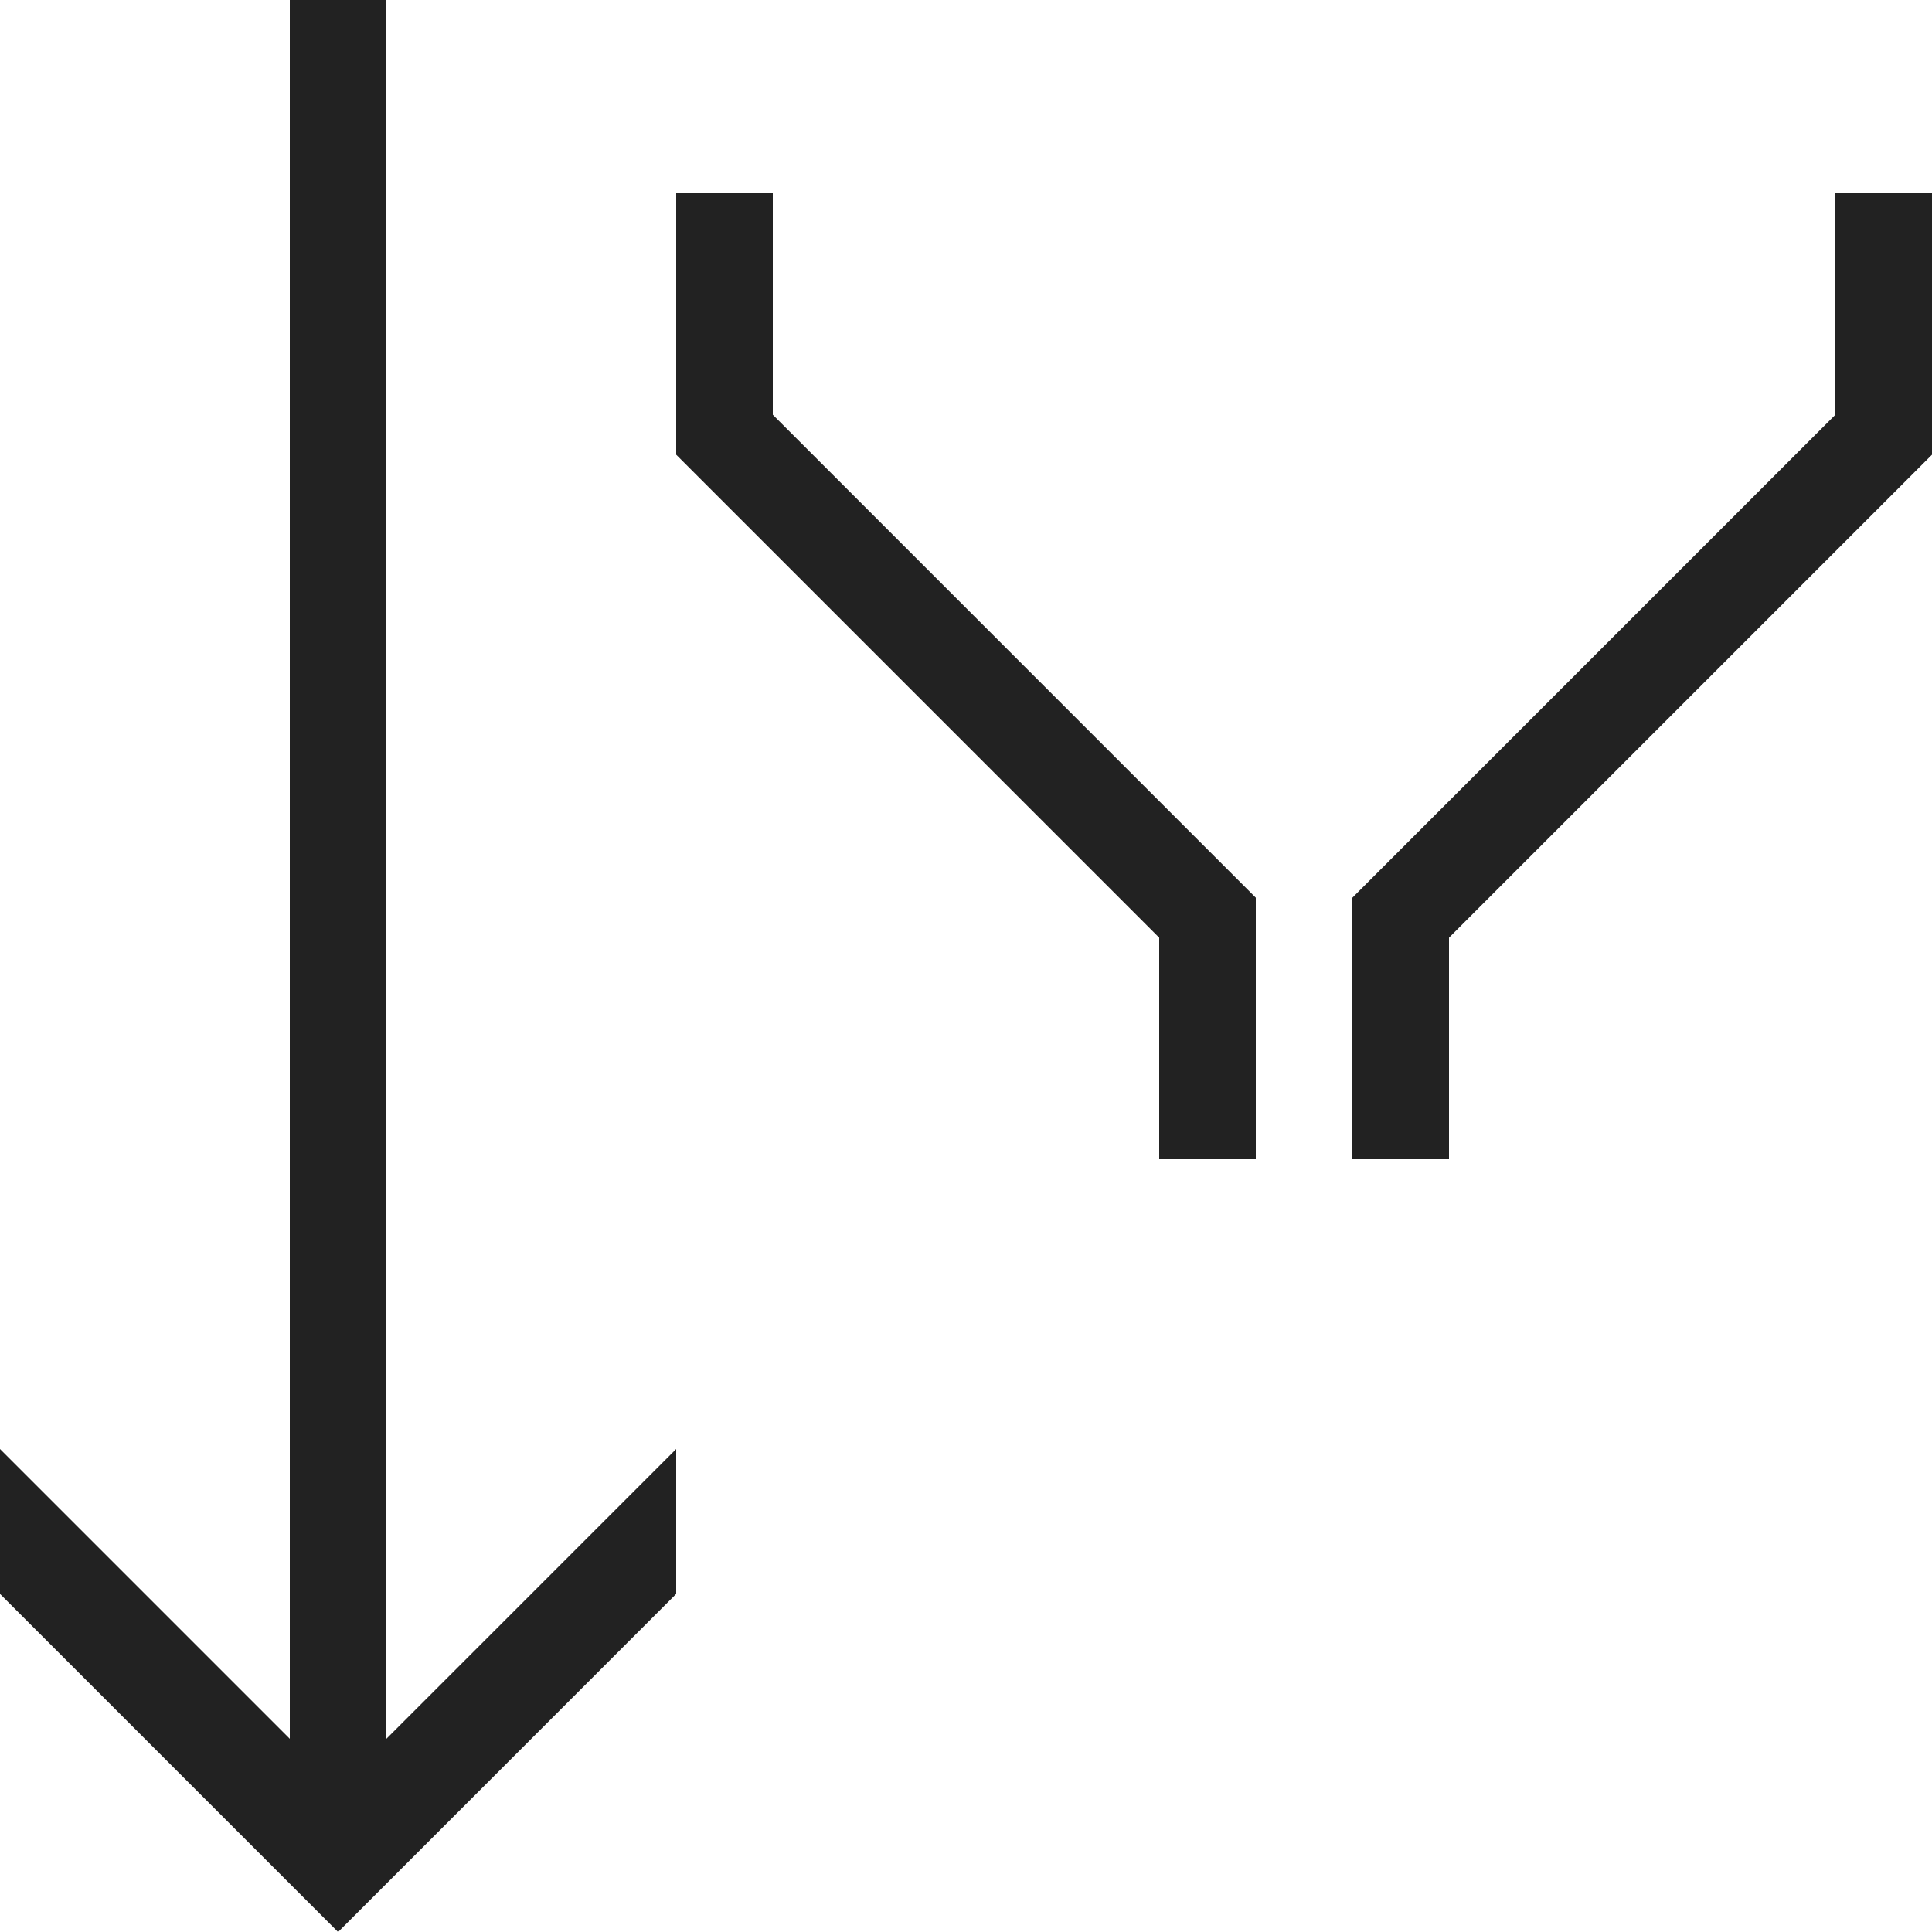 <?xml version="1.0" ?>
<!-- Uploaded to: SVG Repo, www.svgrepo.com, Generator: SVG Repo Mixer Tools -->
<svg width="800px" height="800px" viewBox="0 0 20 20" version="1.1" xmlns="http://www.w3.org/2000/svg">
<g id="layer1">
<path d="M 3 0 L 3 18 L 0 15 L 0 16.5 L 3.5 20 L 7 16.5 L 7 15 L 4 18 L 4 0 L 3 0 z M 7 2 L 7 2.5 L 7 4.707 L 12 9.707 L 12 11.5 L 12 12 L 13 12 L 13 11.5 L 13 9.293 L 8 4.293 L 8 2.5 L 8 2 L 7 2 z M 19 2 L 19 2.5 L 19 4.293 L 14 9.293 L 14 11.5 L 14 12 L 15 12 L 15 11.5 L 15 9.707 L 20 4.707 L 20 2.5 L 20 2 L 19 2 z " style="fill:#222222; fill-opacity:1; stroke:none; stroke-width:0px;"/>
</g>
</svg>
